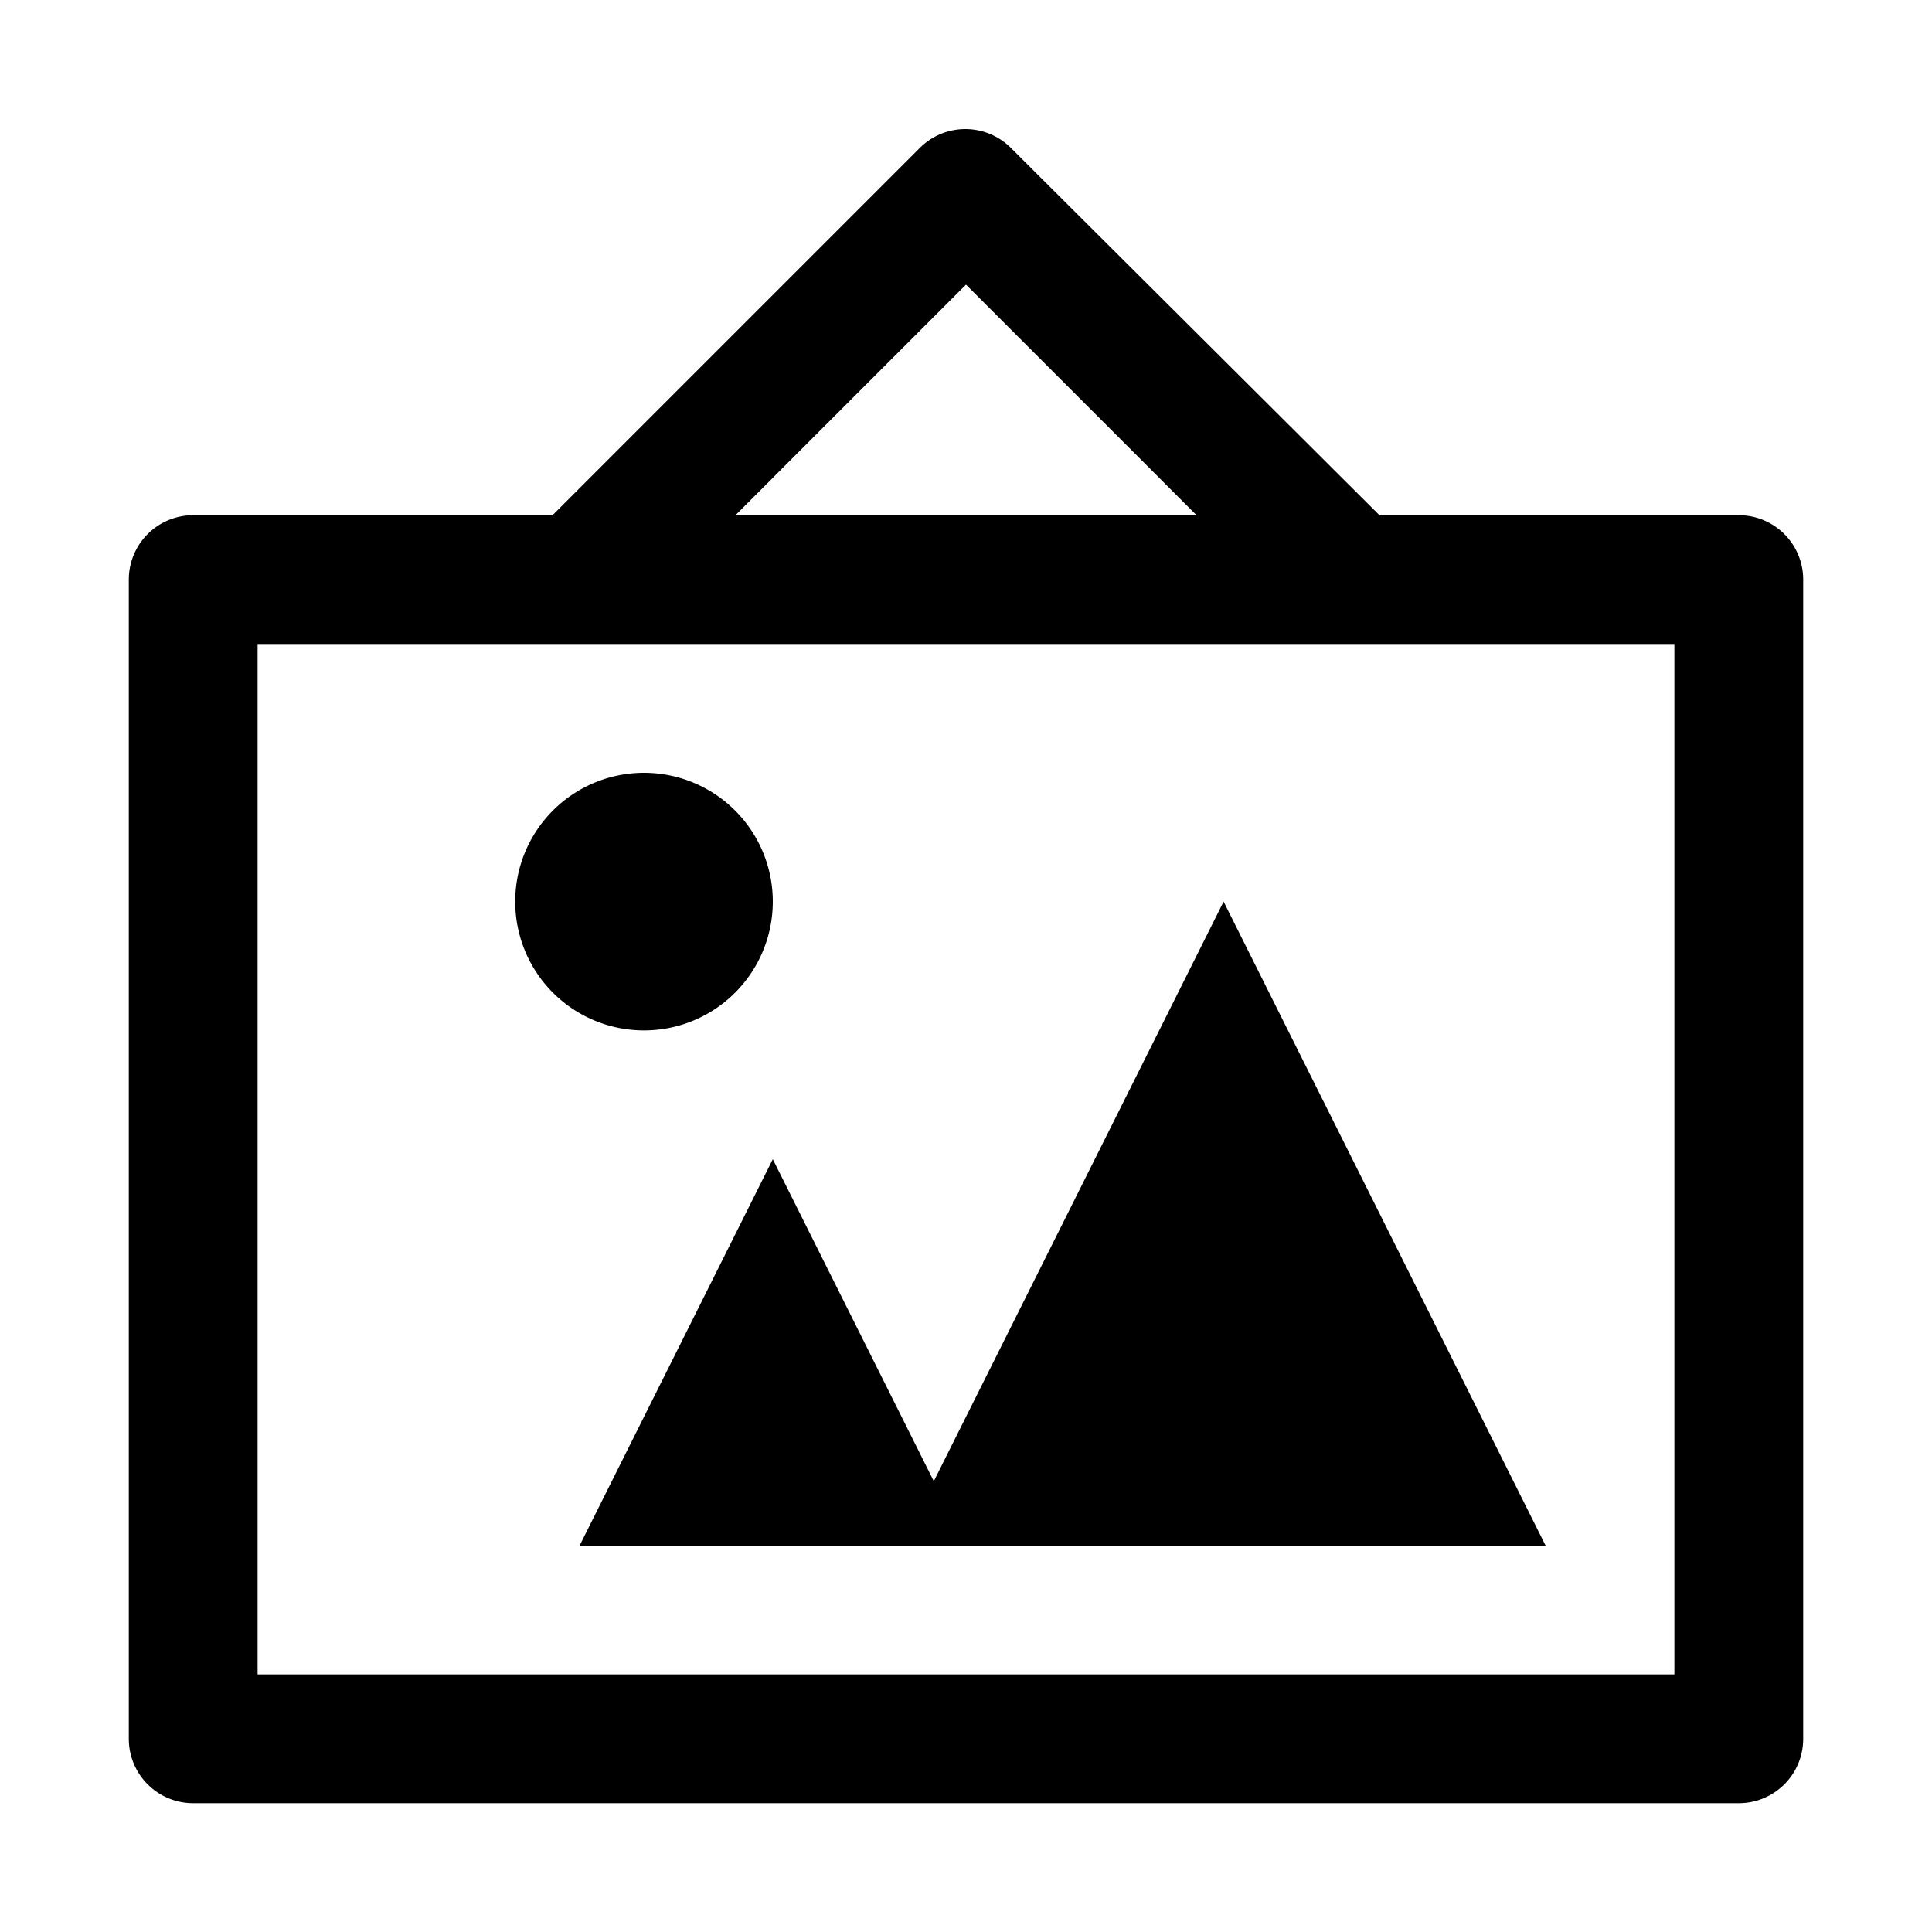 <?xml version="1.0"?>
<svg xmlns="http://www.w3.org/2000/svg" width="15" height="15" viewBox="0 0 15 15">
  <path d="M10.71 4L7.85 1.15a.5.5 0 00-.707-.003l-.003.003L4.29 4H1.5a.5.5 0 00-.5.5v9a.5.5 0 00.5.5h12a.5.5 0 00.5-.5v-9a.5.5 0 00-.5-.5h-2.79zM7.5 2.21L9.29 4H5.71L7.5 2.21zM13 13H2V5h11v8zM5 8a1 1 0 110-2 1 1 0 010 2zm7 4H4.5L6 9l1.25 2.5L9.5 7l2.5 5z"/>
</svg>

